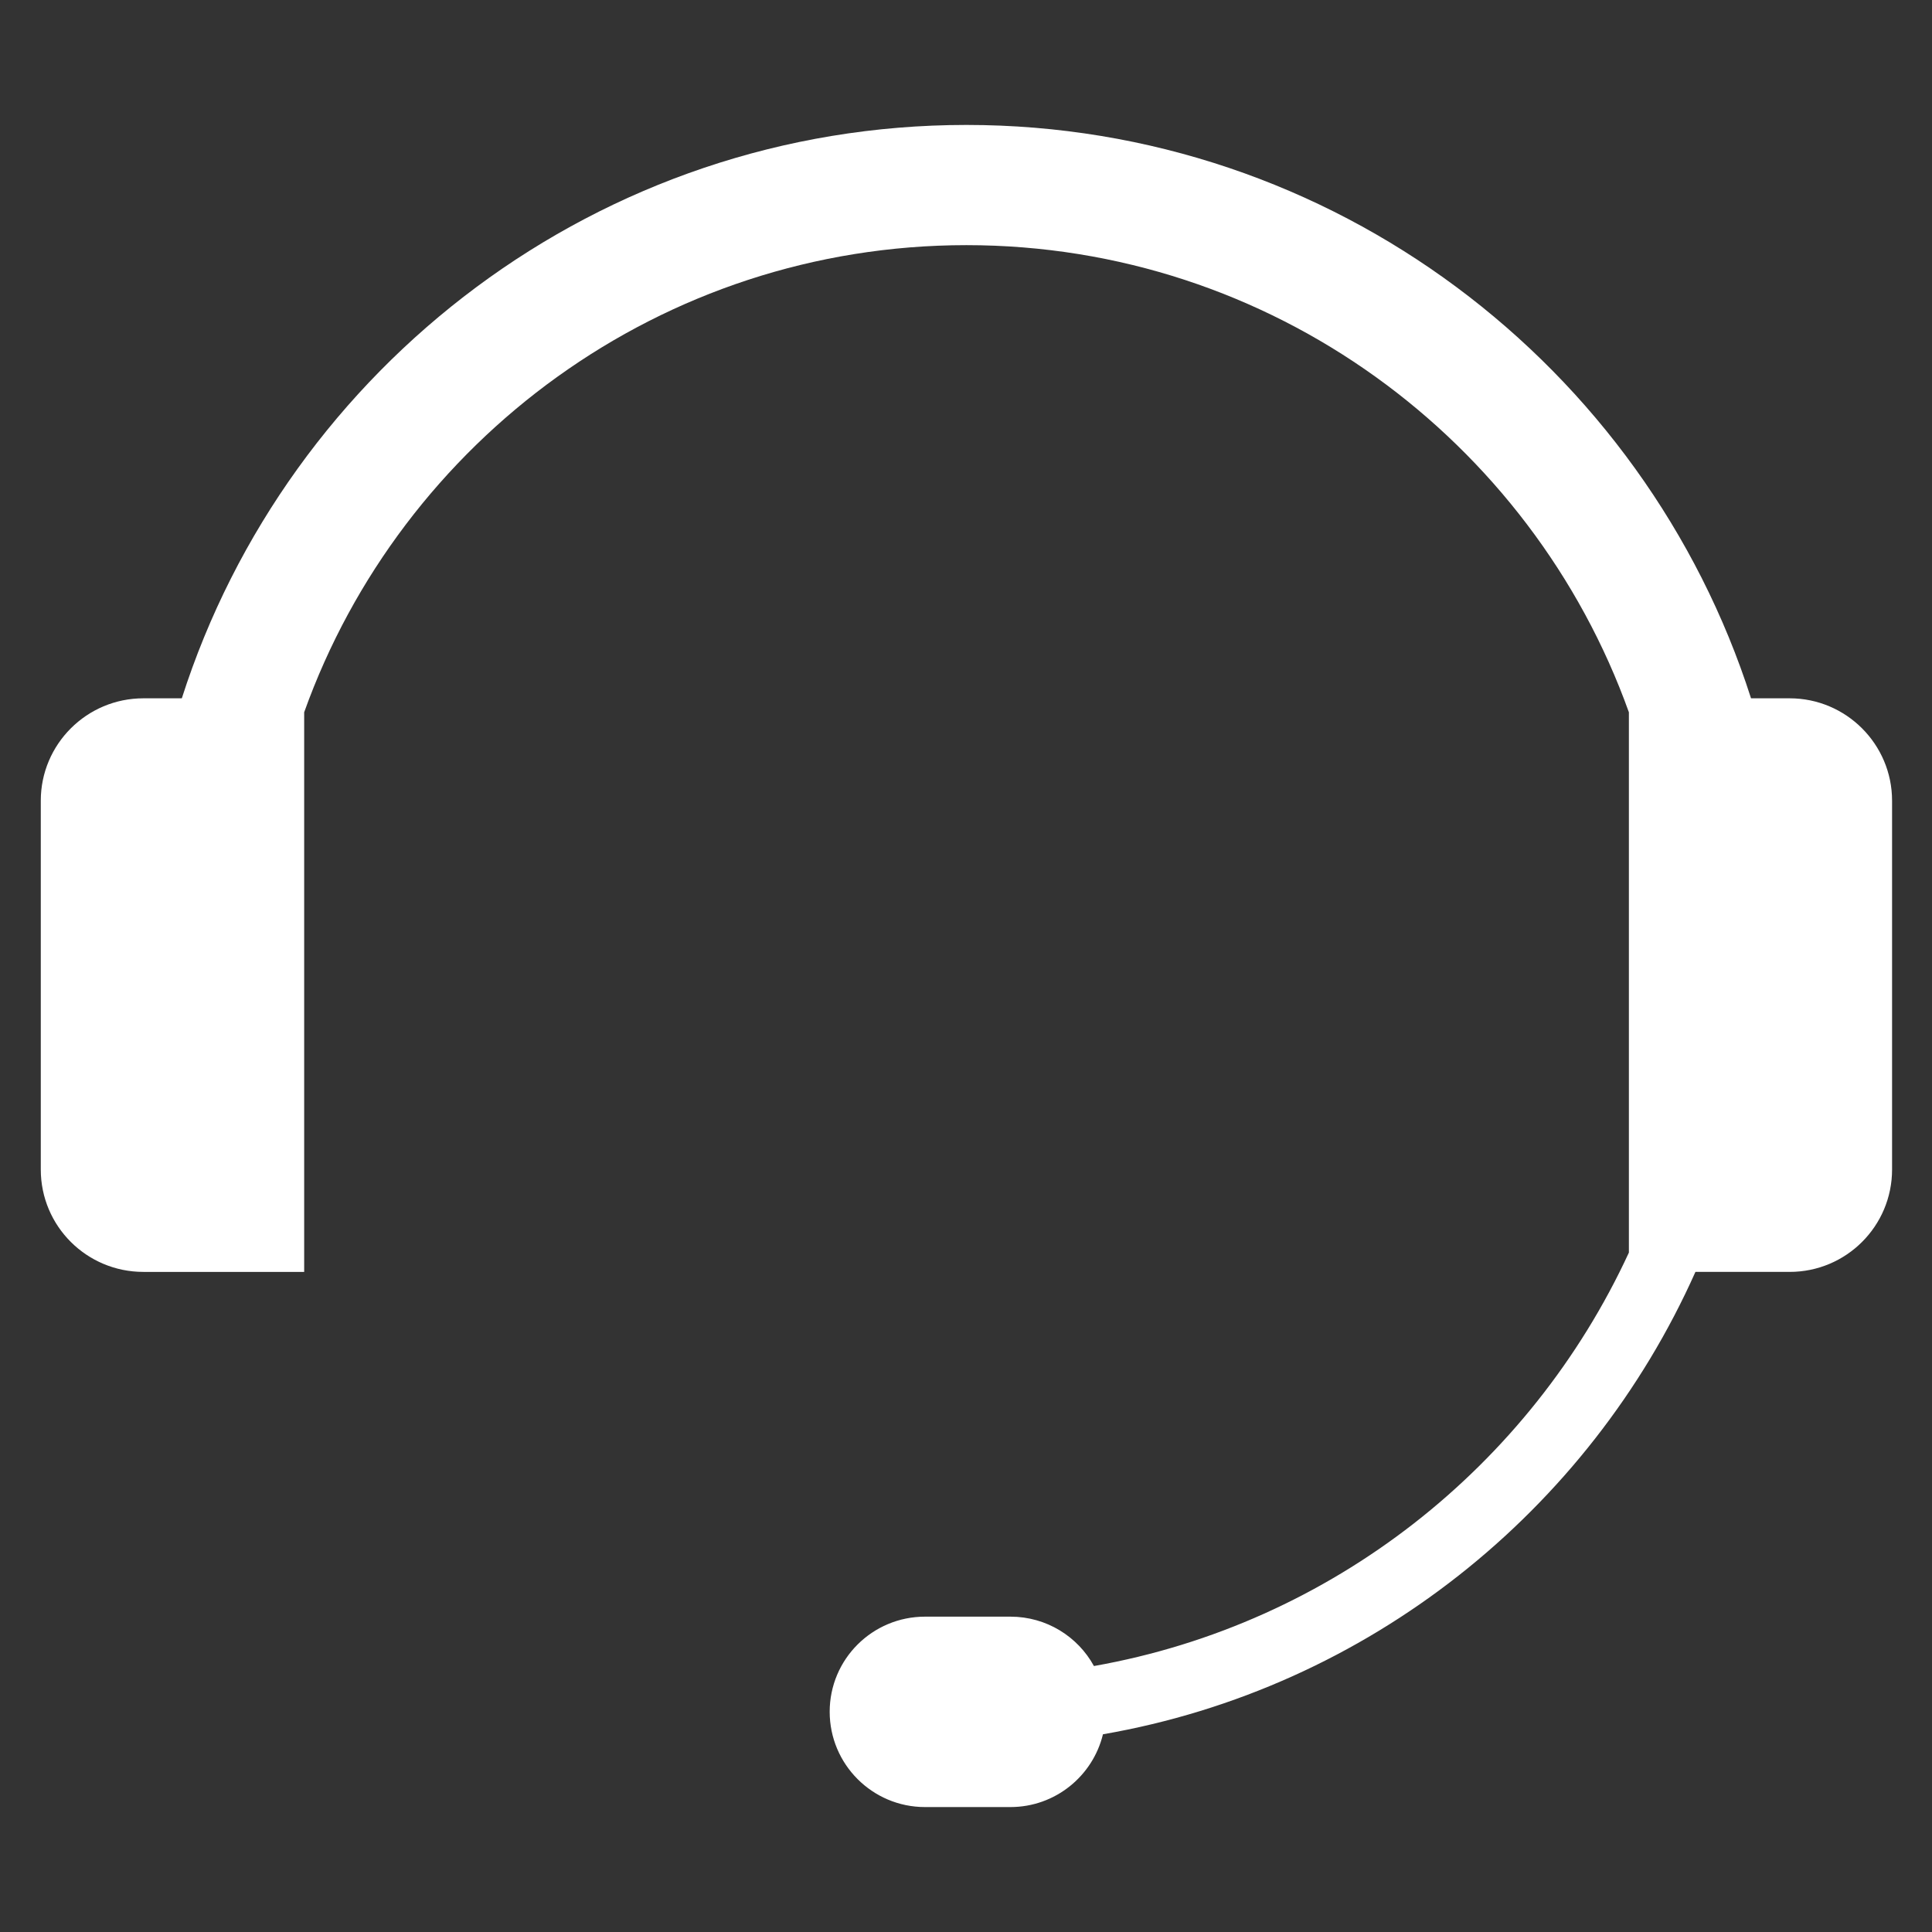 <svg version="1.2" xmlns="http://www.w3.org/2000/svg" viewBox="0 0 900 900" width="900" height="900"><rect x="0" y="0" width="900" height="900" fill="#333333" stroke="none"/><style>.a{fill:#fff}</style><path class="a" d="m881.4 373v171.8c0 26.4-21.4 47.7-47.7 47.7h-43.9c-49.7 111.4-152.5 194-276 215.4-4.7 19.4-22.2 33.9-43.1 33.9h-39.8c-24.5 0-44.4-19.9-44.4-44.4 0-24.5 19.9-44.3 44.4-44.3h39.8c16.8 0 31.4 9.3 38.9 23 110.9-19.6 203.3-93.2 249.2-192.6v-251.7c-45.4-126.7-166.6-217.6-308.6-217.6-142 0-263.2 90.9-308.5 217.6v260.7h-74.9c-26.4 0-47.8-21.3-47.8-47.7v-171.8c0-26.3 21.4-47.7 47.8-47.7h17.9c49.5-154.7 194.6-267.1 365.5-267.1 170.9 0 316 112.4 365.5 267.1h18c26.3 0 47.7 21.4 47.7 47.7z"/></svg>